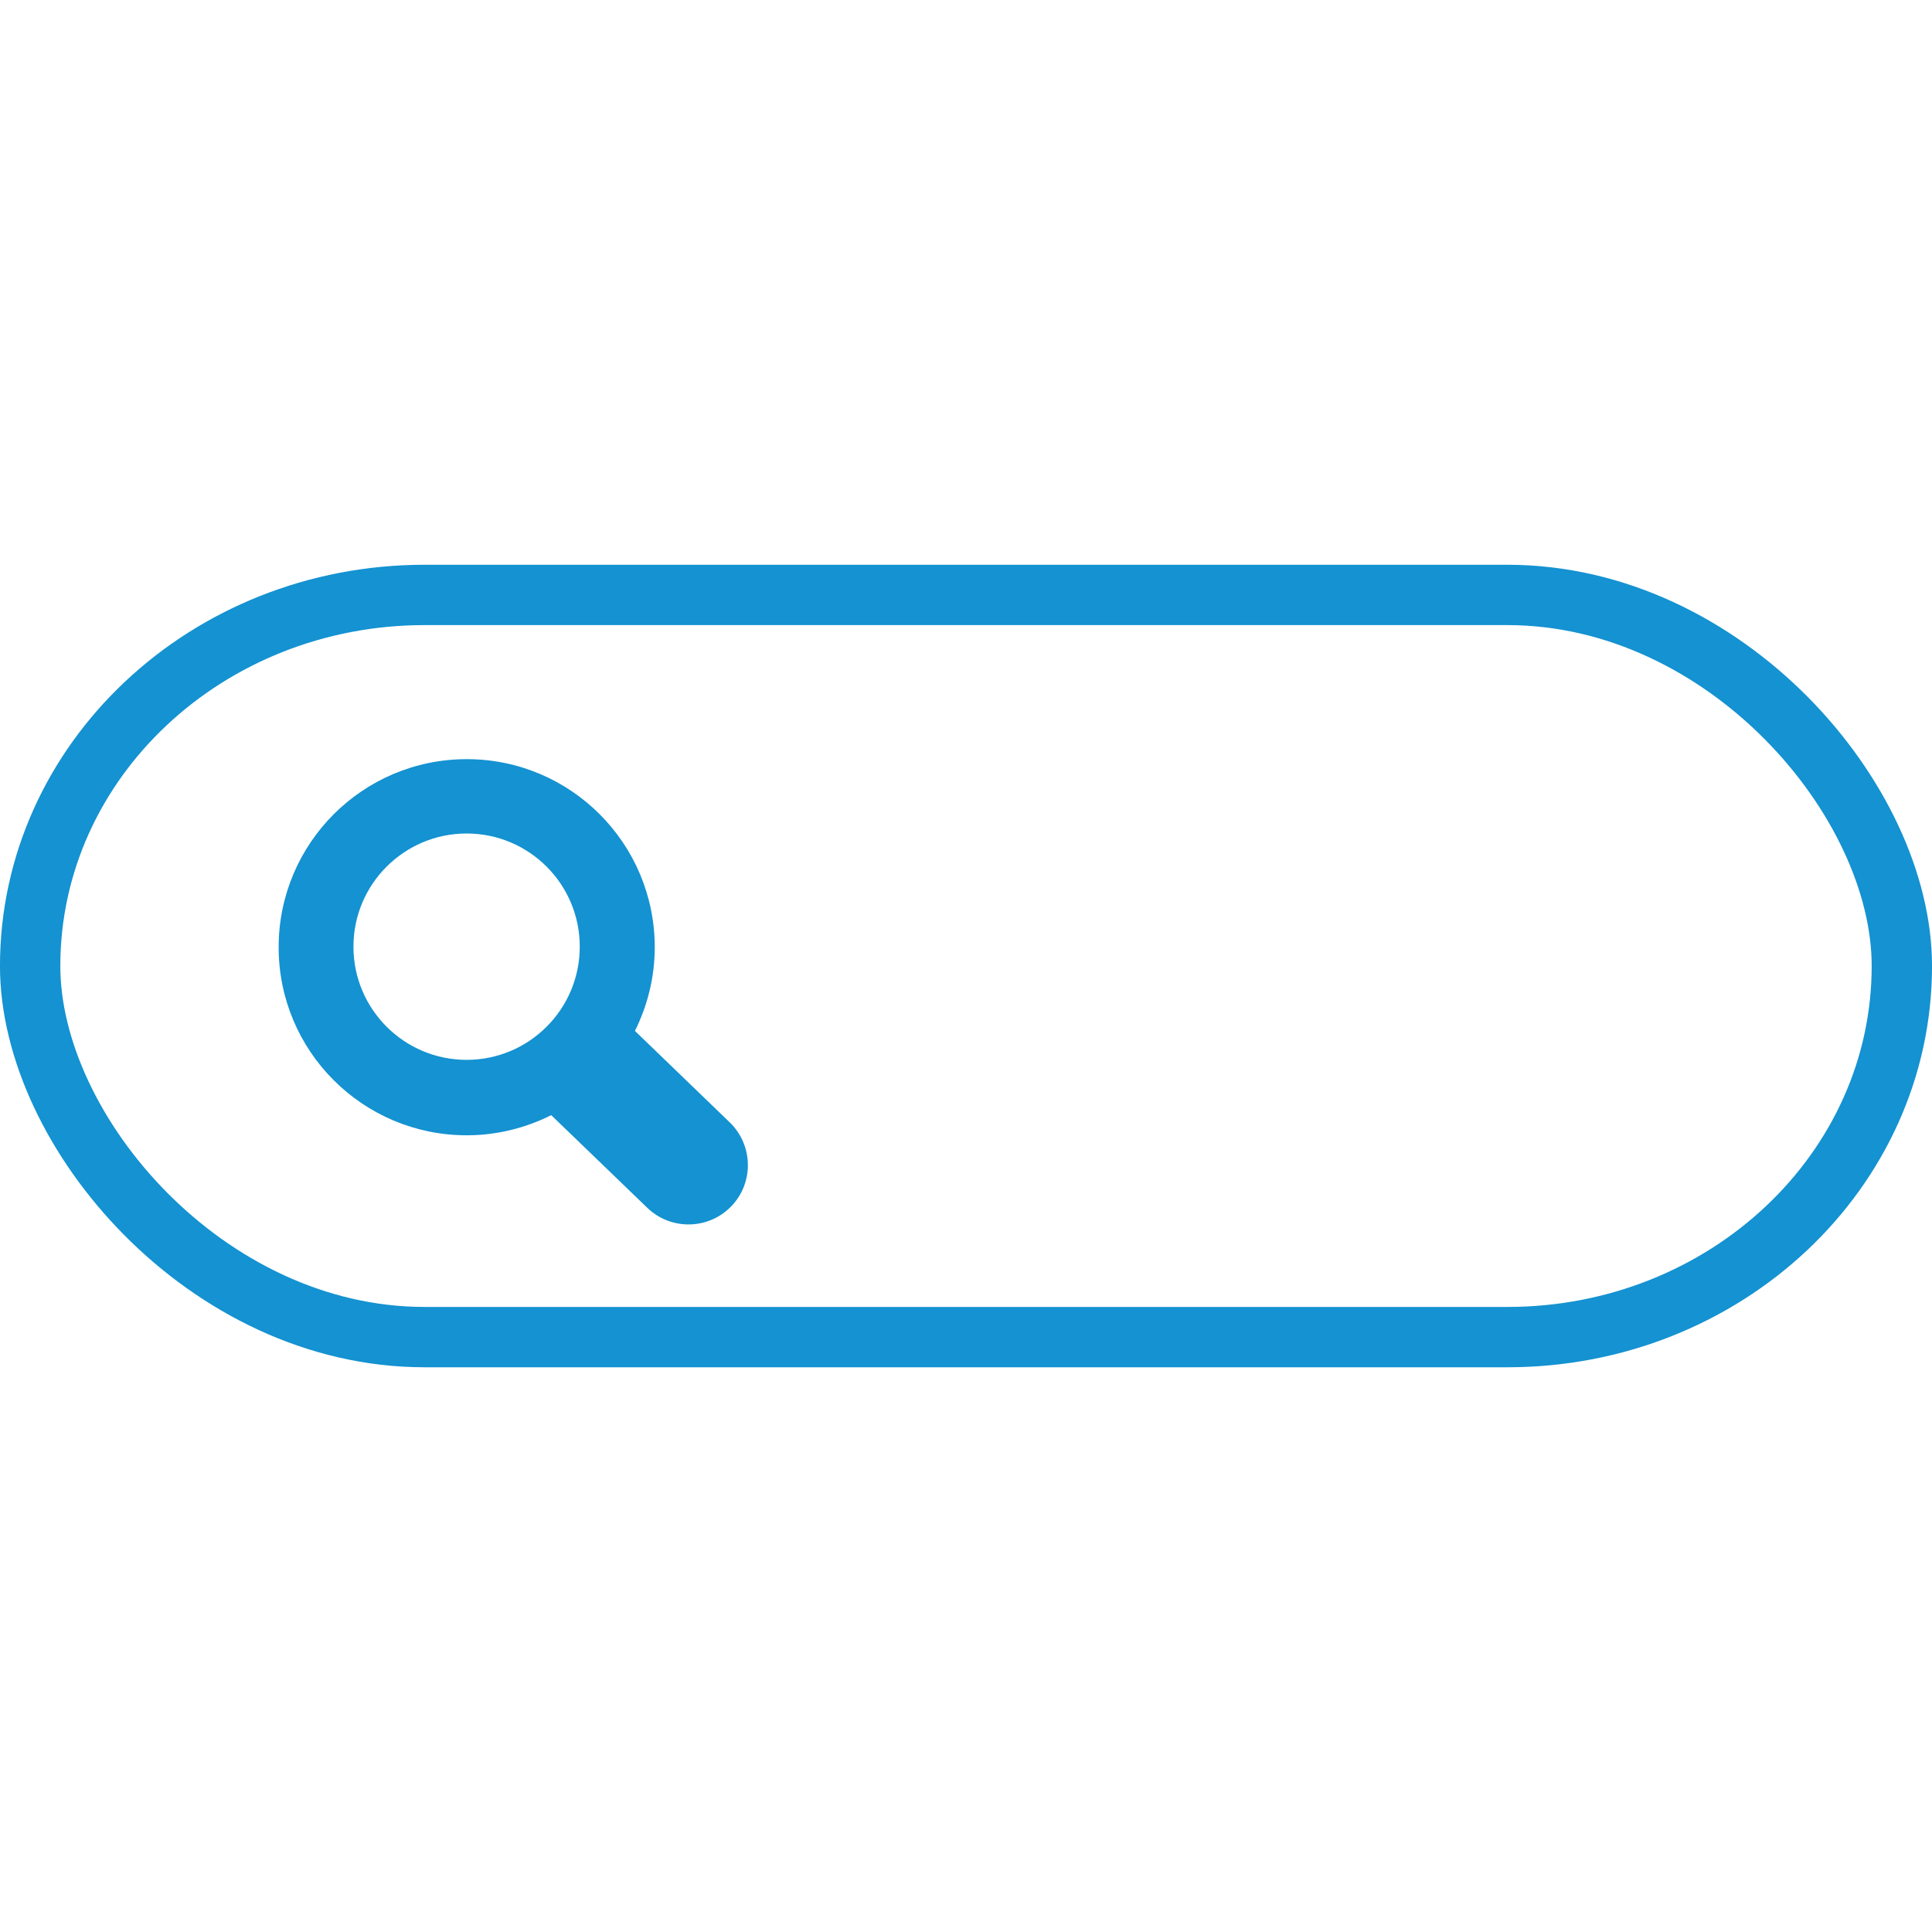 <?xml version="1.0" encoding="UTF-8" standalone="no"?><!--Generated by IcoMoon.io--><svg xmlns:dc="http://purl.org/dc/elements/1.1/" xmlns:cc="http://creativecommons.org/ns#" xmlns:rdf="http://www.w3.org/1999/02/22-rdf-syntax-ns#" xmlns:svg="http://www.w3.org/2000/svg" xmlns="http://www.w3.org/2000/svg" xmlns:sodipodi="http://sodipodi.sourceforge.net/DTD/sodipodi-0.dtd" xmlns:inkscape="http://www.inkscape.org/namespaces/inkscape" version="1.1" width="48" height="48" viewBox="0 0 48 48" id="svg7" sodipodi:docname="search.svg" inkscape:version="0.92.3 (2405546, 2018-03-11)"><defs id="defs11"/><sodipodi:namedview pagecolor="#ffffff" bordercolor="#666666" borderopacity="1" objecttolerance="10" gridtolerance="10" guidetolerance="10" inkscape:pageopacity="0" inkscape:pageshadow="2" inkscape:window-width="3098" inkscape:window-height="1689" id="namedview9" showgrid="false" fit-margin-top="0" fit-margin-left="0" fit-margin-right="0" fit-margin-bottom="0" inkscape:zoom="15.593784" inkscape:cx="-9.9638243" inkscape:cy="18.344605" inkscape:window-x="102" inkscape:window-y="55" inkscape:window-maximized="1" inkscape:current-layer="svg7"/><g id="icomoon-ignore" transform="translate(-81.4,-623.47)"/><path d="m 18.128,27.883 -2.353,-2.27 c 0.311,-0.627 0.492,-1.33 0.492,-2.078 0,-2.582 -2.091,-4.674 -4.671,-4.674 -2.582,0 -4.673,2.092 -4.673,4.674 0,2.581 2.091,4.671 4.673,4.671 0.757,0 1.467,-0.184 2.099,-0.5 l 2.387,2.302 c 0.585,0.565 1.523,0.548 2.086,-0.038 0.566,-0.585 0.547,-1.518 -0.039,-2.087 z m -6.535,-1.551 c -1.552,0 -2.812,-1.259 -2.812,-2.812 0,-1.552 1.259,-2.812 2.812,-2.812 1.552,0 2.811,1.258 2.811,2.812 0,1.552 -1.258,2.812 -2.811,2.812 z" id="path5" inkscape:connector-curvature="0" style="fill:#1492d1;stroke-width:0.059" sodipodi:nodetypes="ccsssscccccsssss"/><rect style="fill:none;fill-opacity:1;stroke:none;stroke-width:1.499;stroke-linecap:round;stroke-miterlimit:0.5;stroke-dasharray:none;stroke-opacity:1" id="rect816" width="47.941" height="48" x="0.029" y="0"/><rect style="fill:none;fill-opacity:1;stroke:#1492d1;stroke-width:1.499;stroke-linecap:round;stroke-miterlimit:0.5;stroke-dasharray:none;stroke-opacity:1" id="rect814" width="46.502" height="18.439" x="0.749" y="14.781" rx="9.8" ry="9.8"/></svg>